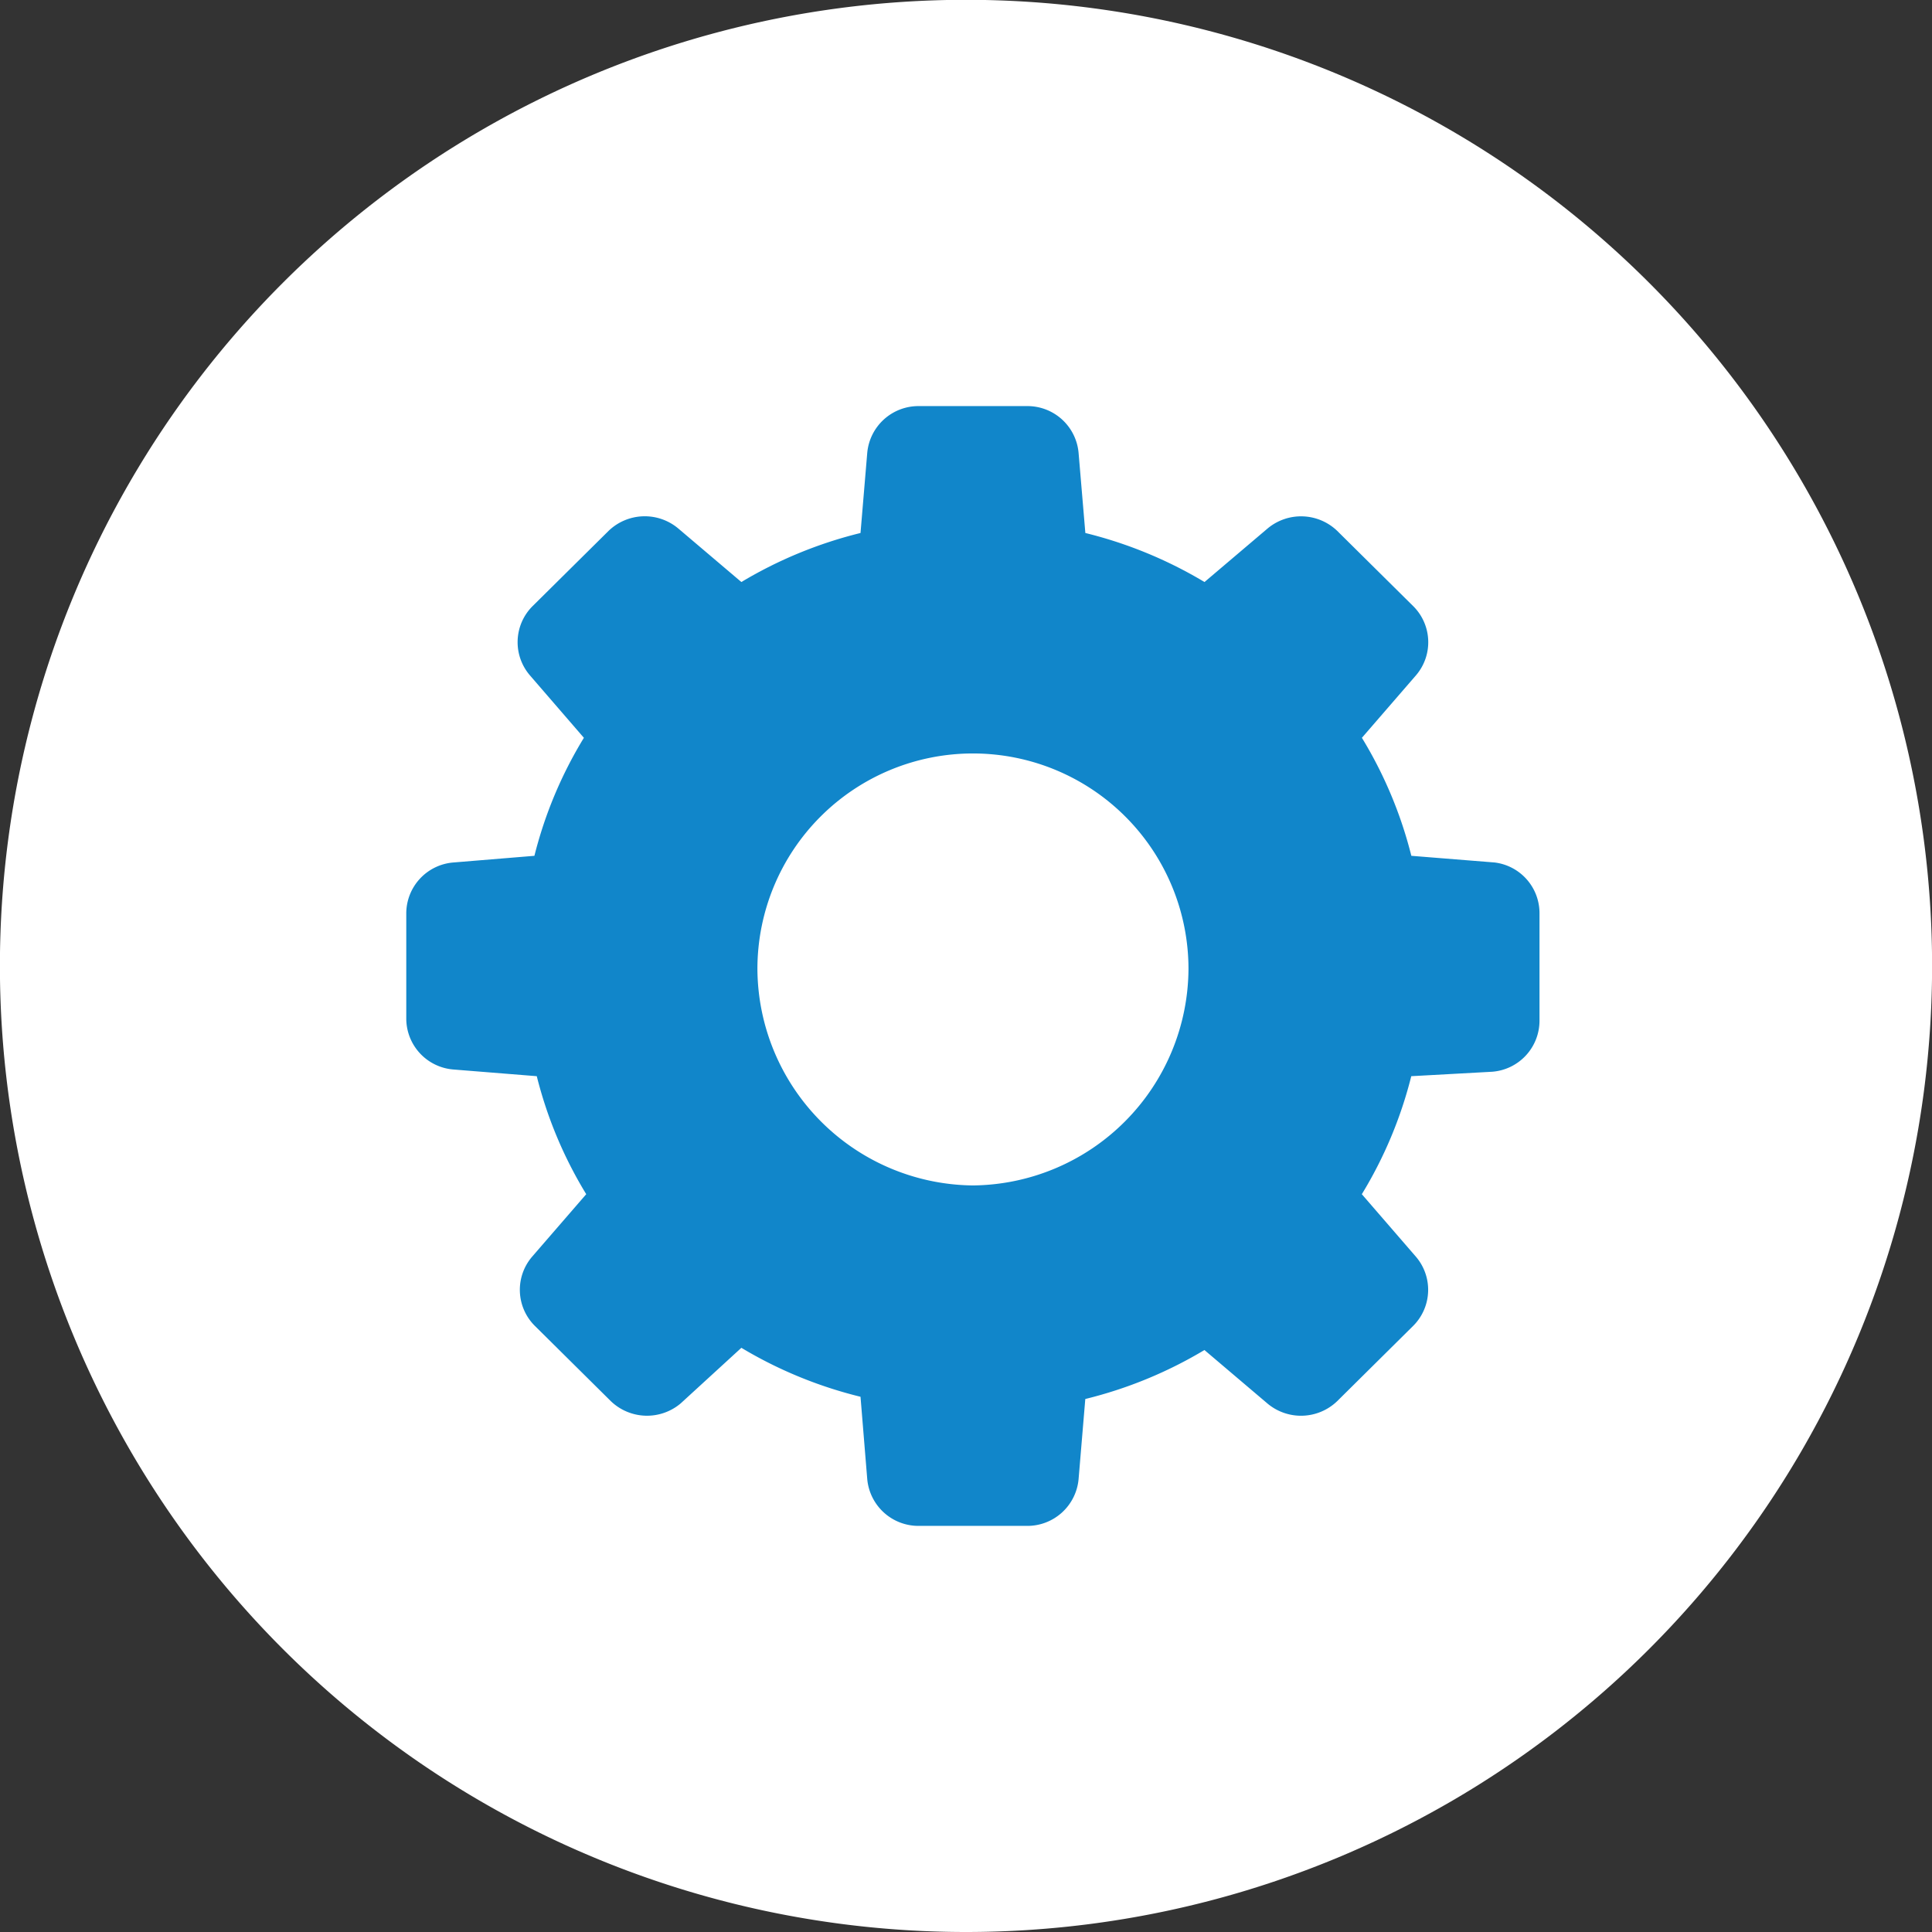 <svg xmlns="http://www.w3.org/2000/svg" xmlns:xlink="http://www.w3.org/1999/xlink" width="108.99" height="108.99" viewBox="0 0 108.99 108.99">
  <rect x="0" y="0" width="108.99" height="108.99" fill="#333333" stroke="none"/>
  <defs>
    <clipPath id="clip-path">
      <path id="Pfad_99" data-name="Pfad 99" d="M0,49.9H108.99V-59.09H0Z" transform="translate(0 59.09)" fill="none"/>
    </clipPath>
    <clipPath id="clip-path-2">
      <path id="Pfad_102" data-name="Pfad 102" d="M54.5-59.09A54.5,54.5,0,0,0,0-4.595H0A54.5,54.5,0,0,0,54.5,49.9h0a54.5,54.5,0,0,0,54.5-54.5h0A54.5,54.5,0,0,0,54.5-59.09Z" transform="translate(0 59.09)" fill="none"/>
    </clipPath>
  </defs>
  <g id="Gruppe_350" data-name="Gruppe 350" transform="translate(0 59.09)">
    <g id="Gruppe_351" data-name="Gruppe 351" transform="translate(0 -59.09)" clip-path="url(#clip-path)">
      <g id="Gruppe_350-2" data-name="Gruppe 350" transform="translate(0 0)">
        <path id="Pfad_98" data-name="Pfad 98" d="M24.95,49.9a54.5,54.5,0,0,0,54.5-54.5,54.5,54.5,0,0,0-54.5-54.5,54.5,54.5,0,0,0-54.5,54.5,54.5,54.5,0,0,0,54.5,54.5" transform="translate(29.545 59.09)" fill="#fff"/>
      </g>
    </g>
    <g id="Gruppe_354" data-name="Gruppe 354" transform="translate(0 -59.09)" clip-path="url(#clip-path-2)">
      <g id="Gruppe_352" data-name="Gruppe 352" transform="translate(32.132 31.964)">
        <path id="Pfad_100" data-name="Pfad 100" d="M10.418,0A22.72,22.72,0,0,1,33.172,22.53a22.756,22.756,0,0,1-45.509,0A22.835,22.835,0,0,1,10.418,0M22.577,22.7a12.159,12.159,0,0,0-24.318,0,12.283,12.283,0,0,0,12.159,12.21A12.281,12.281,0,0,0,22.577,22.7" transform="translate(12.337)" fill="#1186ca"/>
      </g>
      <g id="Gruppe_353" data-name="Gruppe 353" transform="translate(22.924 22.91)">
        <path id="Pfad_101" data-name="Pfad 101" d="M29.267,13.11v6.028A2.889,2.889,0,0,1,26.6,22.026l-4.567.251a23.932,23.932,0,0,1-2.789,6.657l3.043,3.517a2.872,2.872,0,0,1-.127,3.892l-4.312,4.272a2.942,2.942,0,0,1-3.932.124l-3.551-3.014a24.374,24.374,0,0,1-6.721,2.763L3.265,45.01A2.9,2.9,0,0,1,.349,47.646H-5.739A2.9,2.9,0,0,1-8.657,45.01l-.38-4.648A24.35,24.35,0,0,1-15.758,37.6l-3.427,3.139a2.944,2.944,0,0,1-3.931-.124l-4.312-4.272a2.868,2.868,0,0,1-.127-3.892l3.045-3.517A23.88,23.88,0,0,1-27.3,22.277L-32,21.9a2.887,2.887,0,0,1-2.662-2.888v-5.9A2.887,2.887,0,0,1-32,10.221l4.567-.376a23.9,23.9,0,0,1,2.791-6.657L-27.681-.329a2.87,2.87,0,0,1,.125-3.892l4.312-4.27a2.94,2.94,0,0,1,3.932-.125L-15.758-5.6A24.406,24.406,0,0,1-9.037-8.366l.38-4.521a2.9,2.9,0,0,1,2.918-2.638H.349a2.894,2.894,0,0,1,2.916,2.638l.382,4.521A24.43,24.43,0,0,1,10.369-5.6l3.551-3.014a2.944,2.944,0,0,1,3.932.125l4.312,4.27a2.868,2.868,0,0,1,.127,3.892L19.248,3.188a23.955,23.955,0,0,1,2.789,6.657l4.694.376a2.88,2.88,0,0,1,2.536,2.888M13.919,16.124A16.592,16.592,0,0,0-2.7-.329,16.592,16.592,0,0,0-19.311,16.124,16.592,16.592,0,0,0-2.7,32.576,16.592,16.592,0,0,0,13.919,16.124" transform="translate(34.657 15.524)" fill="#1186ca"/>
      </g>
    </g>
  </g>
</svg>
